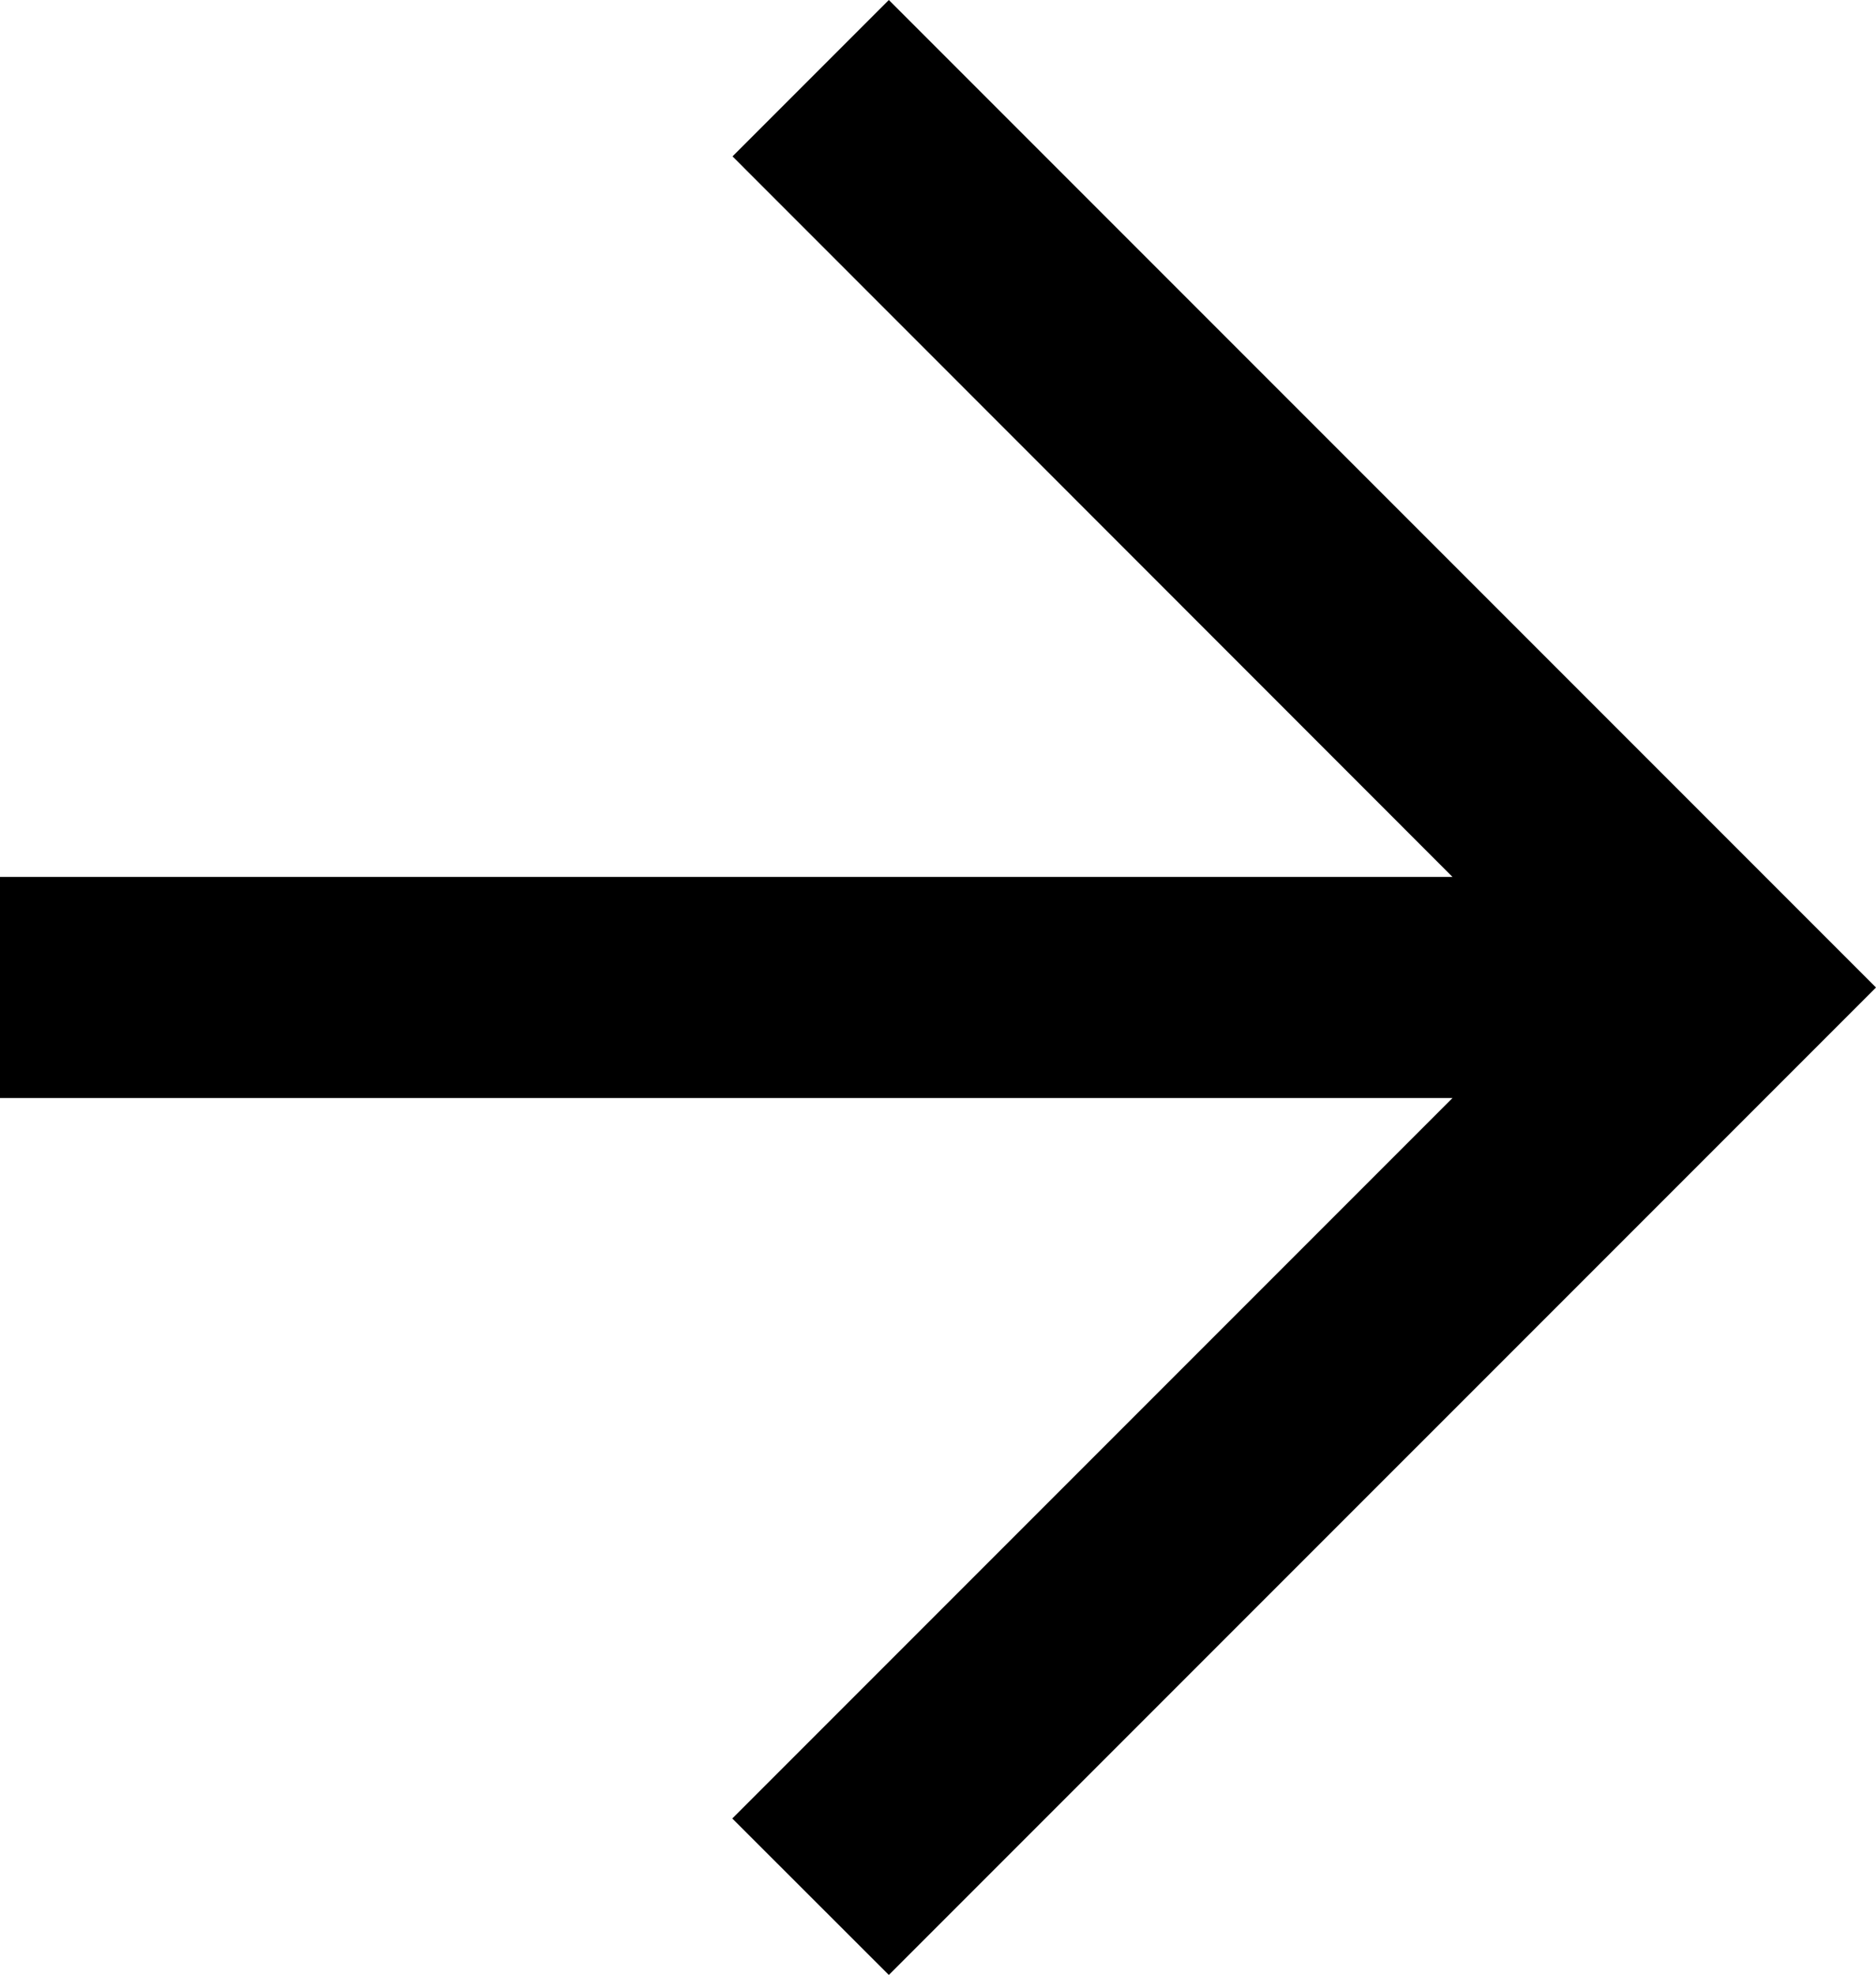 <svg xmlns="http://www.w3.org/2000/svg" viewBox="0 0 22.875 24.073"><g transform="translate(35.611 24.073) rotate(180)"><path d="M35.611,10.689H17.9l8.782-8.782L24.773,0,12.736,12.036,24.773,24.073l1.906-1.906L17.9,13.384H35.611Z"/></g></svg>